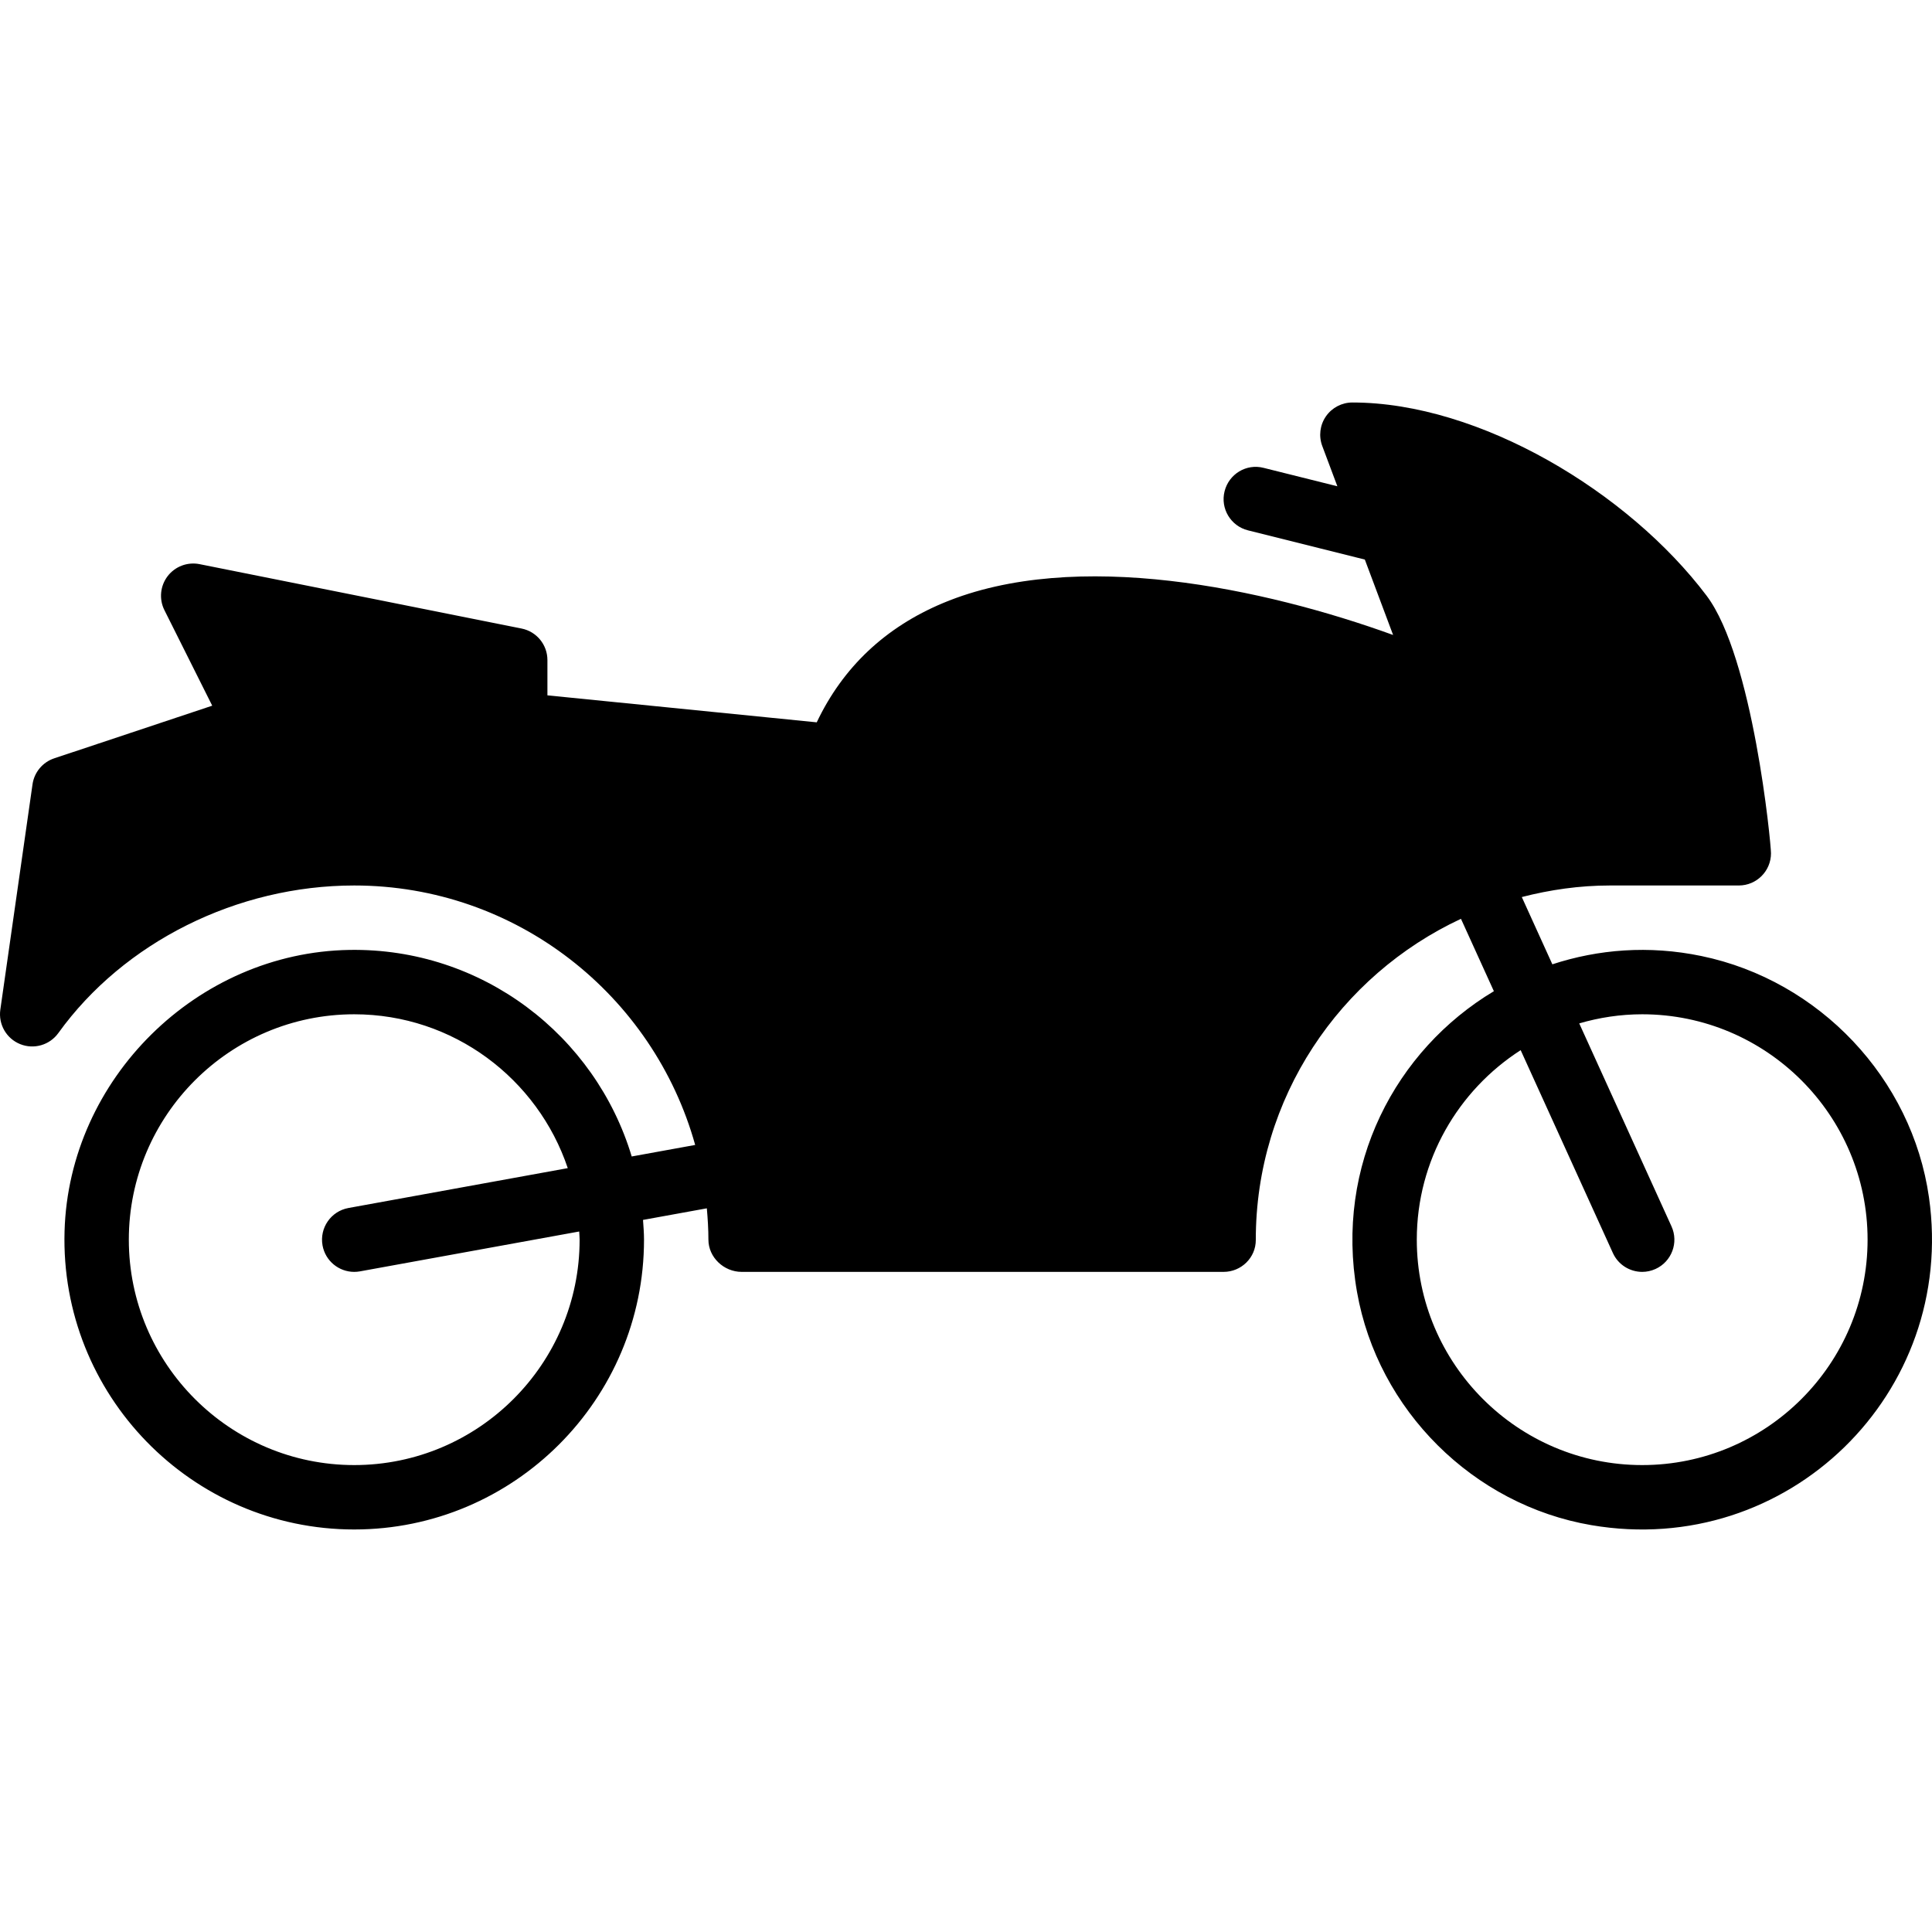 <?xml version="1.0" encoding="iso-8859-1"?>
<!-- Uploaded to: SVG Repo, www.svgrepo.com, Generator: SVG Repo Mixer Tools -->
<svg fill="#000000" height="800px" width="800px" version="1.1" id="Layer_1" xmlns="http://www.w3.org/2000/svg" xmlns:xlink="http://www.w3.org/1999/xlink" 
	 viewBox="0 0 512.012 512.012" xml:space="preserve">
<g>
	<g>
		<path d="M511.214,317.348c-4.489-31.582-29.082-57.506-60.305-63.983c-13.978-2.901-27.375-1.775-39.509,2.193l-8.098-17.826
			c7.492-1.929,15.292-3.063,23.373-3.063h34.133c4.719,0,8.533-3.823,8.533-8.533c0-2.722-4.77-51.968-17.067-68.267
			c-20.702-27.452-60.134-51.2-93.867-51.2c-2.799,0-5.419,1.374-7.014,3.669c-1.596,2.304-1.954,5.239-0.973,7.859l4.002,10.675
			l-19.55-4.881c-4.582-1.178-9.199,1.638-10.342,6.212c-1.152,4.574,1.63,9.207,6.212,10.351l30.959,7.74l7.492,19.985
			c-33.886-12.271-84.113-23.159-119.236-8.474c-15.343,6.417-26.59,17.041-33.51,31.625l-71.373-7.151v-9.344
			c0-4.07-2.867-7.569-6.861-8.363L52.88,149.506c-3.183-0.631-6.477,0.597-8.457,3.191c-1.971,2.586-2.313,6.076-0.853,8.994
			l12.672,25.327l-41.873,13.952c-3.063,1.024-5.291,3.686-5.751,6.886L0.084,267.59c-0.546,3.891,1.613,7.654,5.265,9.122
			c3.635,1.468,7.817,0.256,10.112-2.935c17.365-24.124,47.411-39.108,78.413-39.108c43.051,0,79.334,29.175,90.359,68.762
			l-16.819,3.055c-9.617-32.026-39.586-55.33-74.837-54.741c-40.38,0.674-74.308,34.167-75.469,74.539
			c-1.246,43.366,33.673,79.053,76.766,79.053c42.351,0,76.8-34.458,76.8-76.8c0-1.766-0.145-3.499-0.265-5.239l16.913-3.072
			c0.239,2.731,0.418,5.495,0.418,8.294c0,4.702,4.096,8.55,8.806,8.55h127.727c4.676,0,8.542-3.763,8.533-8.439
			c-0.034-37.683,22.298-70.17,54.374-85.129l8.721,19.183c-26.052,15.607-42.197,46.114-36.267,79.727
			c5.521,31.292,30.788,56.431,62.114,61.781C473.812,413.084,518.586,369.18,511.214,317.348z M93.874,388.269
			c-32.93,0-59.733-26.795-59.733-59.733s26.803-59.733,59.733-59.733c26.3,0,48.64,17.109,56.593,40.772l-58.12,10.564
			c-4.642,0.845-7.714,5.291-6.869,9.924c0.751,4.122,4.344,7.006,8.388,7.006c0.512,0,1.015-0.043,1.536-0.137l58.095-10.564
			c0.026,0.725,0.111,1.434,0.111,2.167C153.607,361.474,126.813,388.269,93.874,388.269z M435.207,388.269
			c-32.93,0-59.733-26.795-59.733-59.733c0-21.077,11-39.595,27.529-50.227l24.439,53.76c1.425,3.14,4.523,5,7.774,5
			c1.178,0,2.372-0.247,3.524-0.768c4.292-1.954,6.187-7.006,4.233-11.298l-24.448-53.786c5.299-1.545,10.889-2.415,16.683-2.415
			c32.93,0,59.733,26.795,59.733,59.733S468.146,388.269,435.207,388.269z"/>
	</g>
</g>
</svg>